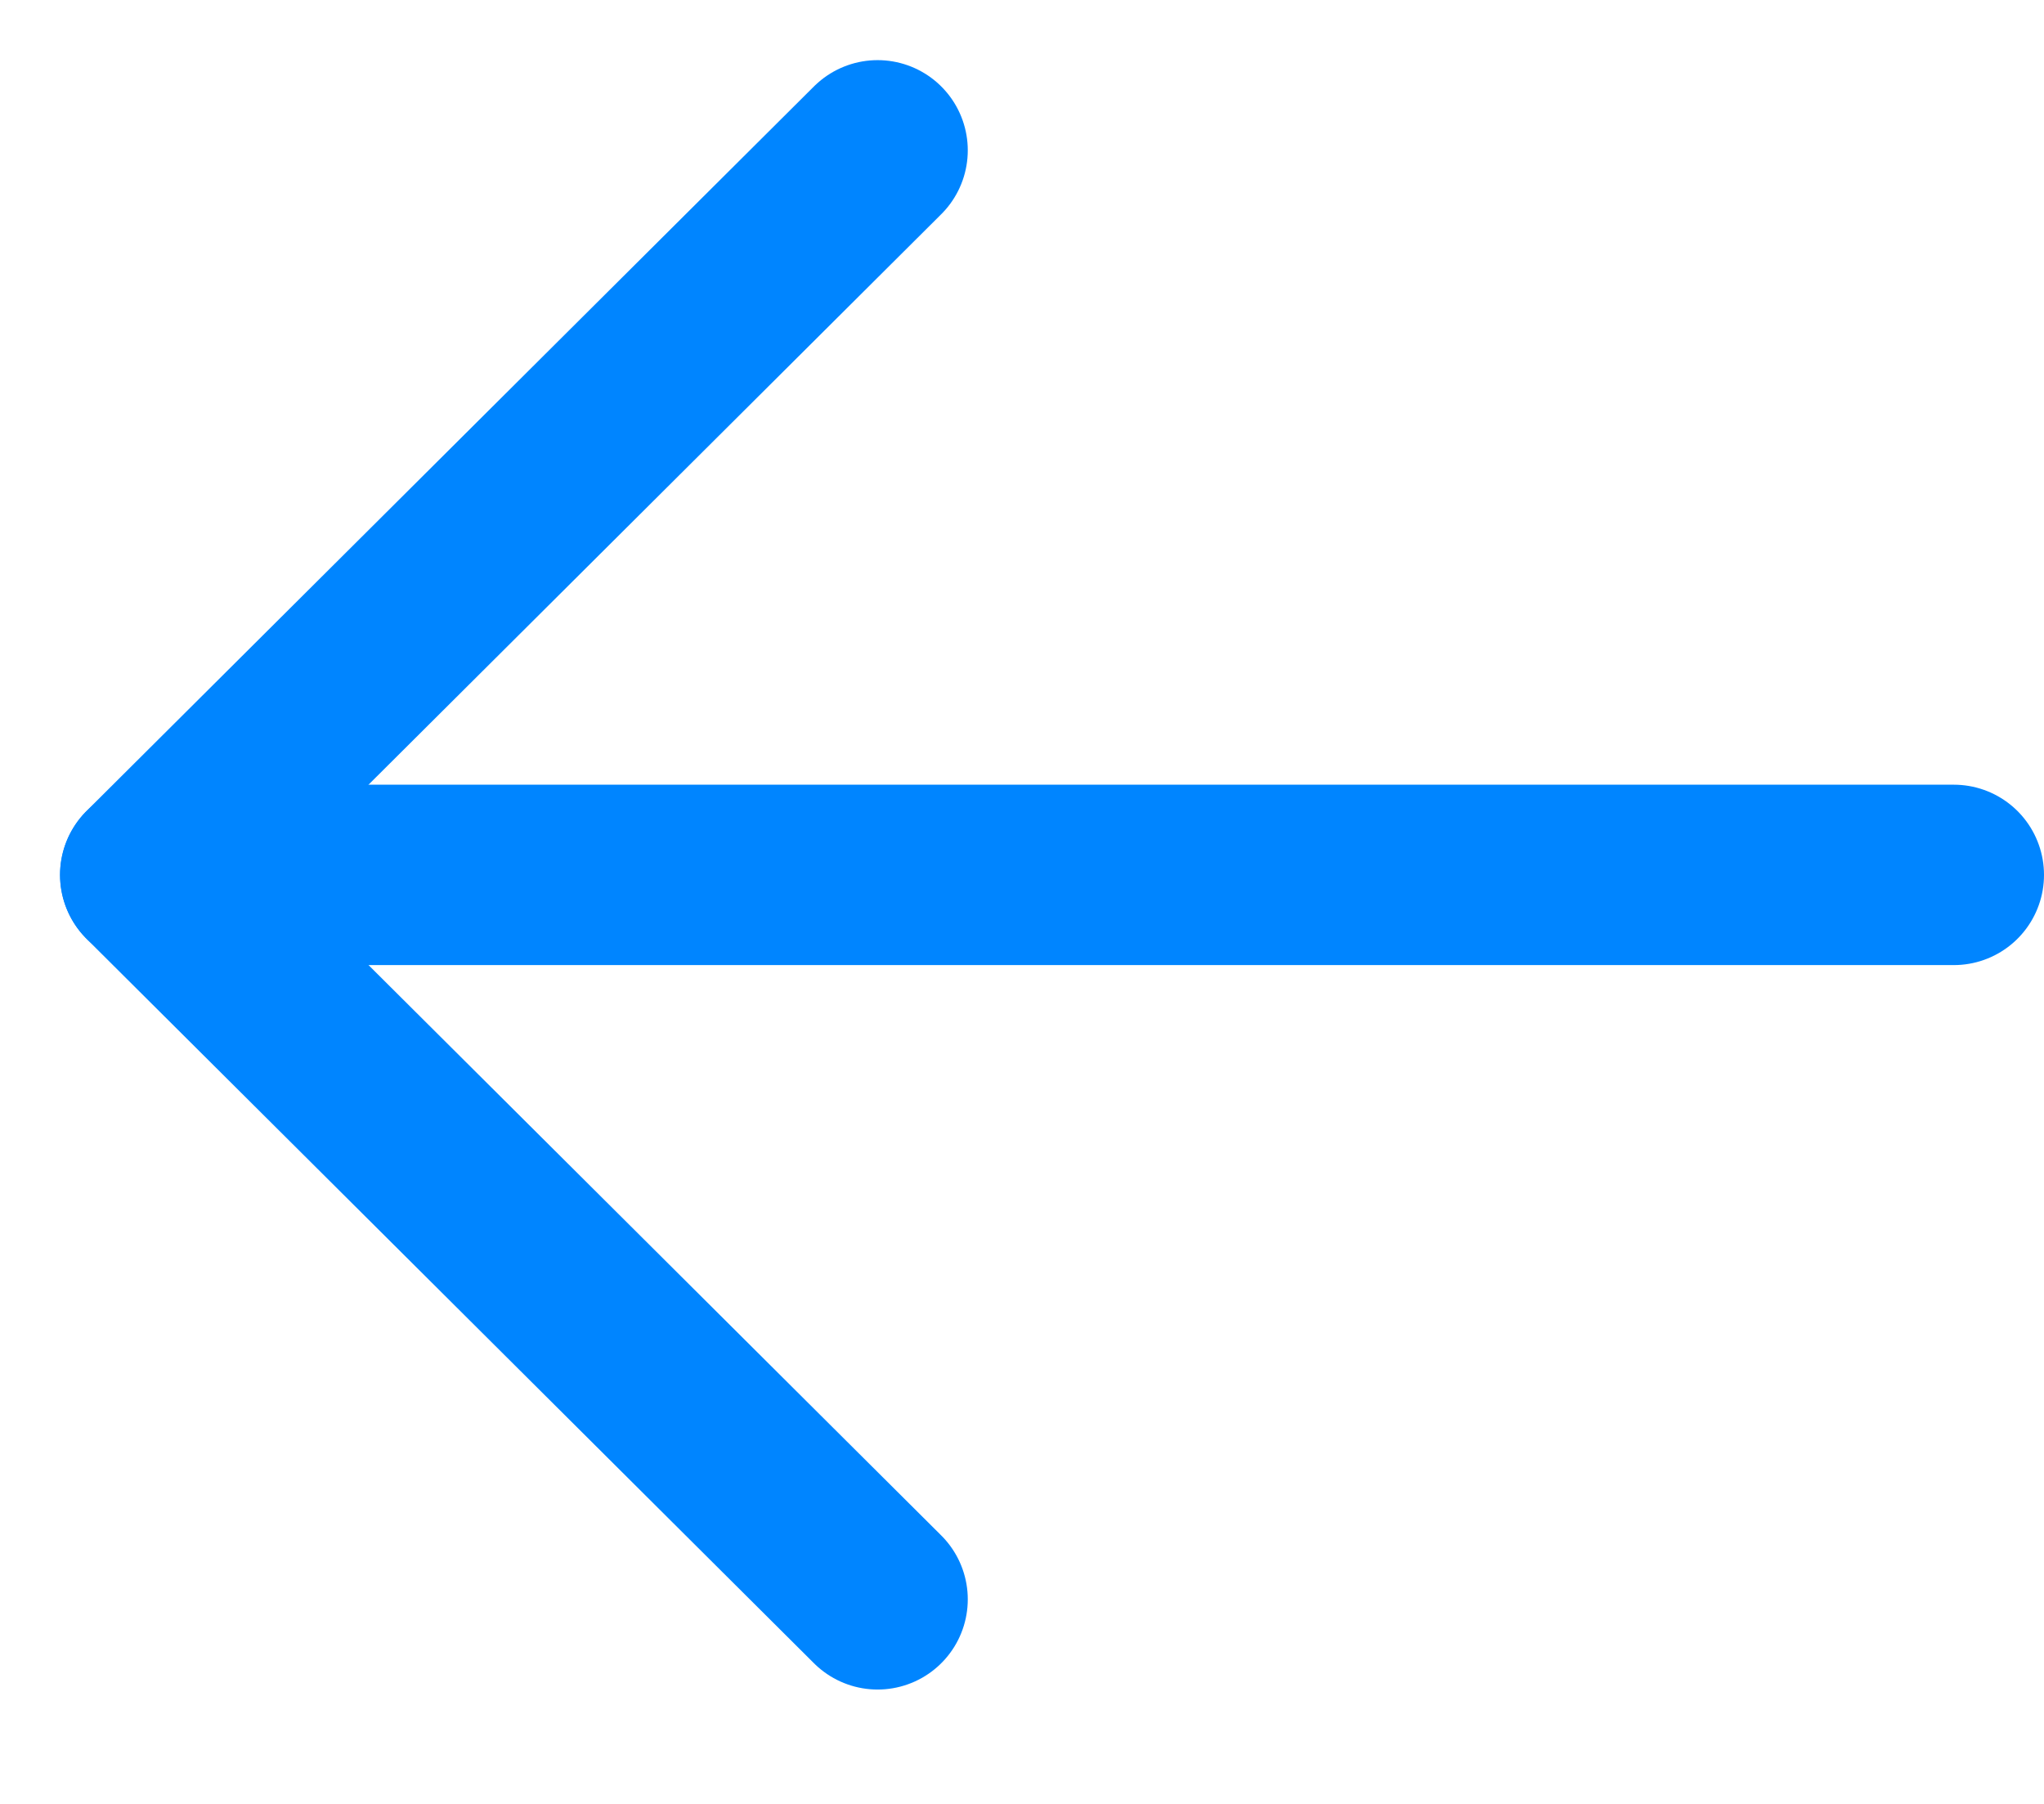 <svg width="17" height="15" viewBox="0 0 17 15" fill="none" xmlns="http://www.w3.org/2000/svg">
<path d="M1.25 7.275L16.25 7.275" stroke="#0085FF" stroke-width="1.5" stroke-linecap="round" stroke-linejoin="round"/>
<path d="M7.299 13.299L1.249 7.275L7.299 1.25" stroke="#0085FF" stroke-width="1.5" stroke-linecap="round" stroke-linejoin="round"/>
</svg>
